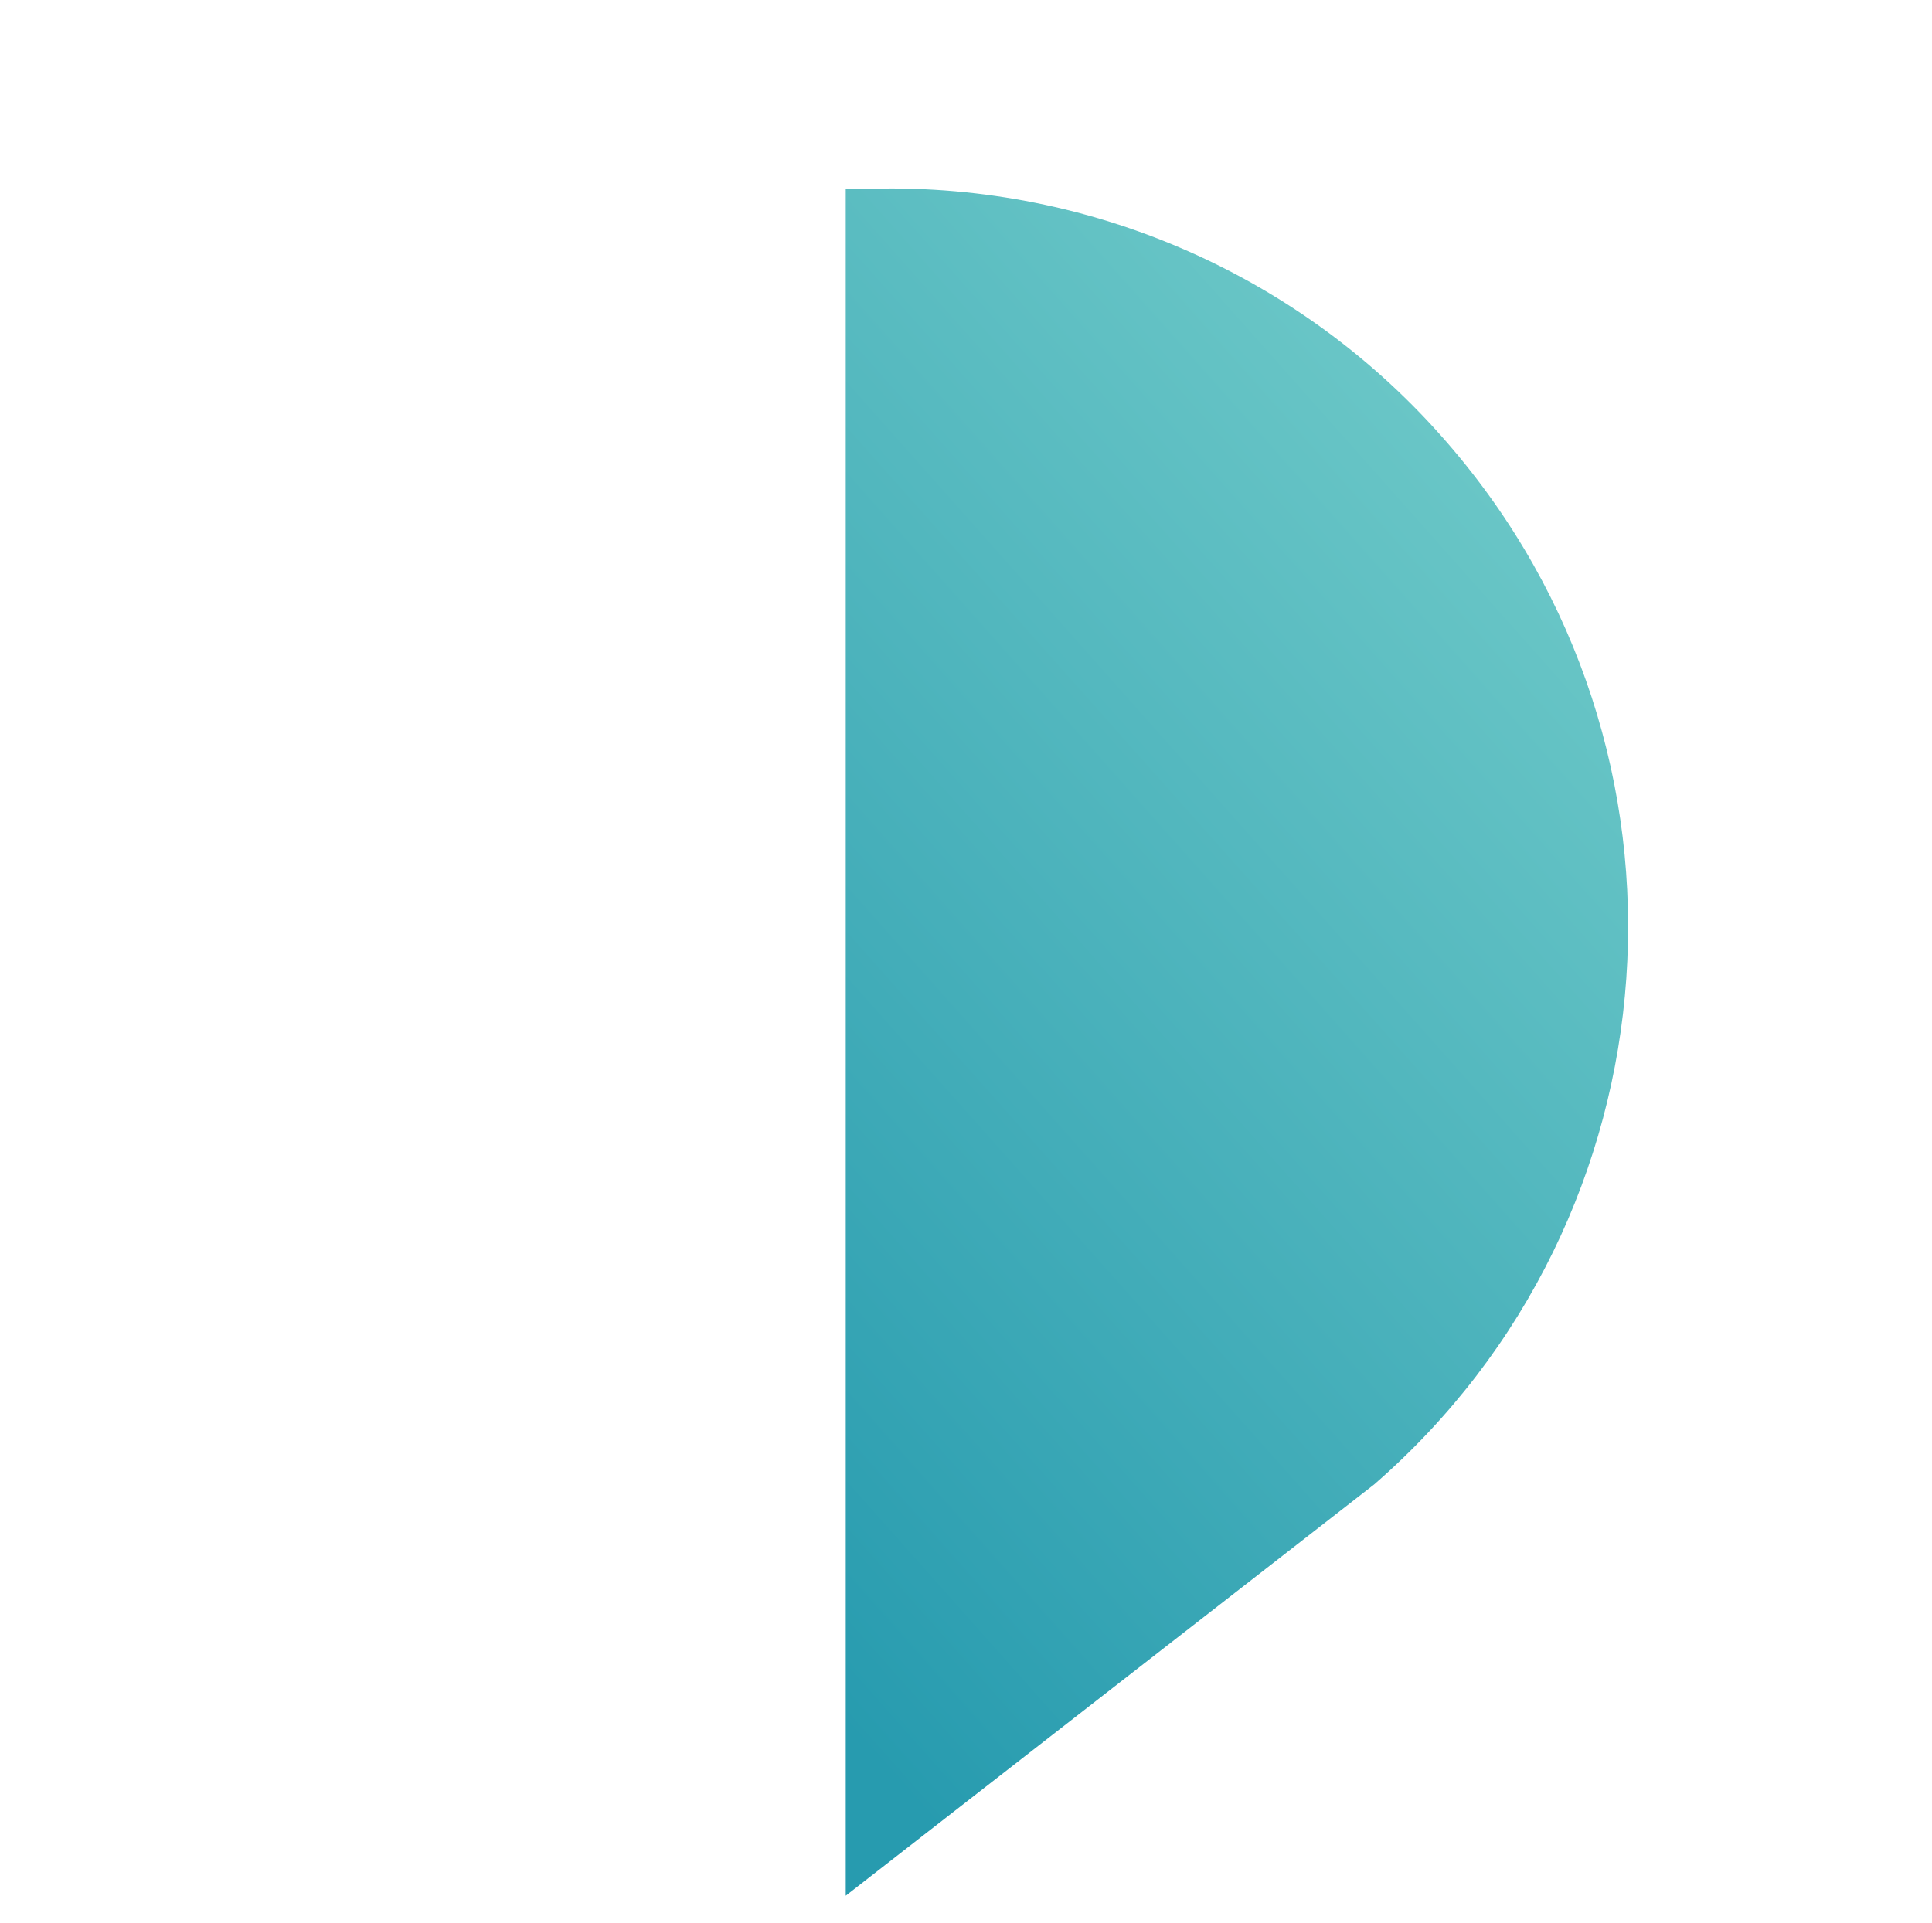 <svg xmlns="http://www.w3.org/2000/svg" xmlns:xlink="http://www.w3.org/1999/xlink" id="Layer_1" x="0px" y="0px" viewBox="0 0 302 300.7" style="enable-background:new 0 0 302 300.7;" xml:space="preserve"><style type="text/css">	.st0{fill:url(#Path_6_00000106137101054730183610000015409629929382400953_);}</style><g>	<g id="Layer_1_00000011027530350323239930000007967138700771914119_">					<linearGradient id="Path_6_00000028317067184859977150000005755702710580316570_" gradientUnits="userSpaceOnUse" x1="-261.643" y1="511.119" x2="-261.643" y2="510.12" gradientTransform="matrix(135.935 156.376 166.112 -144.399 -49090.223 114787.344)">			<stop offset="0" style="stop-color:#6EC9C8"></stop>			<stop offset="1" style="stop-color:#279BAF"></stop>		</linearGradient>		<path id="Path_6" style="fill:url(#Path_6_00000028317067184859977150000005755702710580316570_);" d="M226.2,69.2   c41.8,48.1,36.7,121.1-11.4,162.9l-82.6,64.3V29.5c0,0,3.2,0,4.3,0C170.8,28.7,203.7,43.2,226.2,69.2L226.2,69.2z"></path>	</g></g></svg>